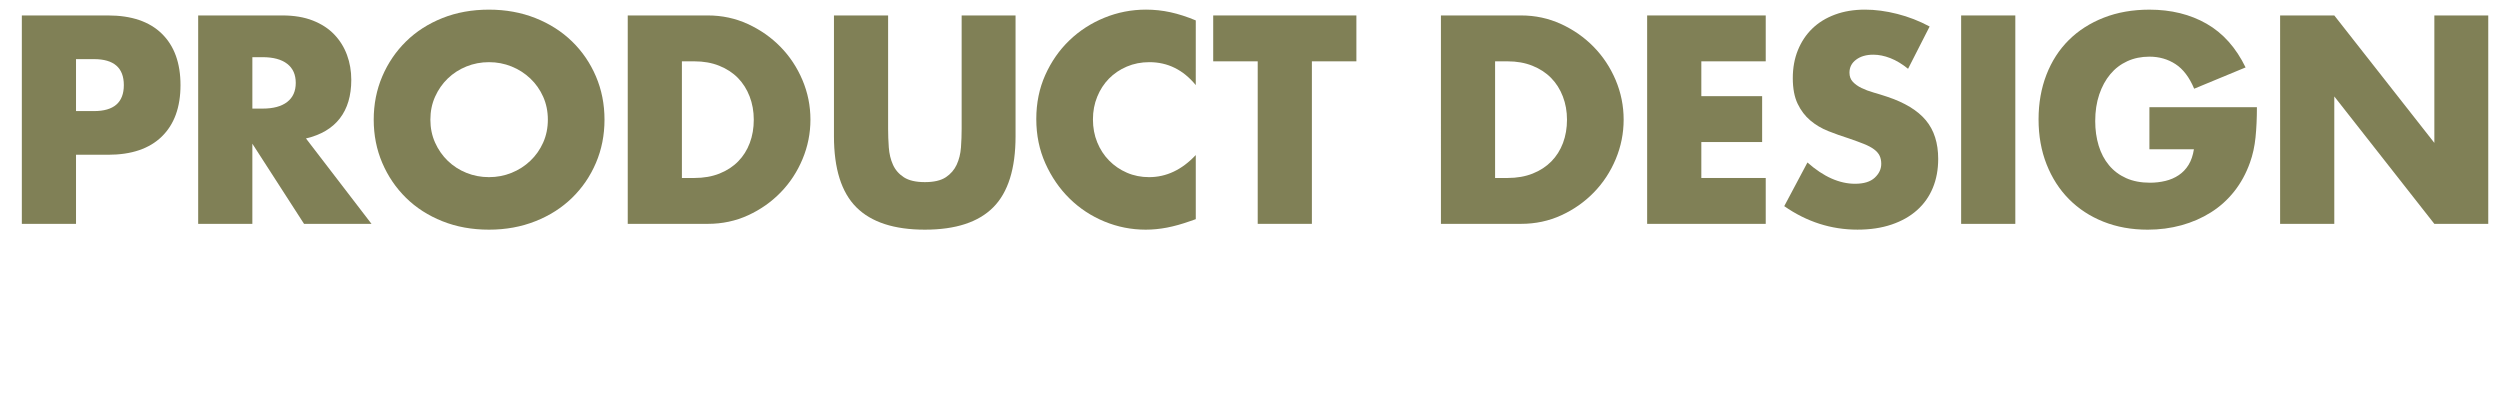 <?xml version="1.0" encoding="utf-8"?>
<!-- Generator: Adobe Illustrator 16.2.1, SVG Export Plug-In . SVG Version: 6.00 Build 0)  -->
<!DOCTYPE svg PUBLIC "-//W3C//DTD SVG 1.1//EN" "http://www.w3.org/Graphics/SVG/1.1/DTD/svg11.dtd">
<svg version="1.1" id="レイヤー_1" xmlns="http://www.w3.org/2000/svg" xmlns:xlink="http://www.w3.org/1999/xlink" x="0px"
	 y="0px" width="286.262px" height="45.667px" viewBox="0 0 286.262 45.667" enable-background="new 0 0 286.262 45.667"
	 xml:space="preserve">
<path fill="#808056" d="M8.704,25.632H2.5V1.769h9.875c2.679,0,4.731,0.696,6.155,2.089c1.425,1.393,2.138,3.355,2.138,5.887
	c0,2.532-0.712,4.495-2.138,5.887c-1.424,1.393-3.477,2.089-6.155,2.089H8.704V25.632z M8.704,12.72h2.057
	c2.279,0,3.418-0.991,3.418-2.975c0-1.983-1.14-2.975-3.418-2.975H8.704V12.72z"/>
<path fill="#808056" d="M42.538,25.632h-7.724l-5.918-9.178v9.178h-6.204V1.769h9.653c1.33,0,2.49,0.195,3.481,0.585
	c0.991,0.391,1.809,0.923,2.452,1.599c0.645,0.675,1.129,1.456,1.456,2.342c0.327,0.886,0.49,1.835,0.49,2.848
	c0,1.815-0.438,3.287-1.312,4.416s-2.168,1.894-3.877,2.294L42.538,25.632z M28.897,12.435h1.171c1.225,0,2.163-0.253,2.817-0.76
	c0.654-0.506,0.981-1.234,0.981-2.184c0-0.95-0.327-1.678-0.981-2.184c-0.654-0.506-1.593-0.76-2.817-0.76h-1.171V12.435z"/>
<path fill="#808056" d="M42.792,13.701c0-1.772,0.327-3.423,0.98-4.954c0.654-1.529,1.562-2.864,2.723-4.004
	c1.159-1.139,2.548-2.03,4.162-2.674c1.613-0.644,3.392-0.965,5.333-0.965c1.92,0,3.691,0.322,5.316,0.965
	c1.625,0.644,3.022,1.535,4.194,2.674c1.171,1.14,2.083,2.475,2.737,4.004c0.654,1.53,0.981,3.181,0.981,4.954
	c0,1.773-0.327,3.423-0.981,4.953c-0.653,1.53-1.566,2.864-2.737,4.004c-1.171,1.138-2.569,2.031-4.194,2.673
	c-1.625,0.645-3.396,0.967-5.316,0.967c-1.941,0-3.72-0.322-5.333-0.967c-1.614-0.644-3.003-1.535-4.162-2.673
	c-1.161-1.14-2.068-2.474-2.723-4.004C43.118,17.125,42.792,15.474,42.792,13.701z M49.28,13.701c0,0.949,0.18,1.825,0.538,2.627
	c0.358,0.802,0.845,1.499,1.456,2.089c0.612,0.591,1.324,1.05,2.137,1.377c0.812,0.327,1.672,0.49,2.58,0.49
	c0.907,0,1.767-0.163,2.579-0.49s1.53-0.786,2.152-1.377c0.622-0.59,1.113-1.287,1.472-2.089c0.358-0.802,0.538-1.678,0.538-2.627
	c0-0.95-0.18-1.825-0.538-2.627c-0.358-0.802-0.85-1.498-1.472-2.089c-0.623-0.59-1.34-1.049-2.152-1.376
	c-0.812-0.327-1.672-0.491-2.579-0.491c-0.908,0-1.769,0.164-2.58,0.491c-0.812,0.327-1.524,0.786-2.137,1.376
	c-0.611,0.591-1.098,1.288-1.456,2.089C49.459,11.876,49.28,12.751,49.28,13.701z"/>
<path fill="#808056" d="M71.878,1.769h9.179c1.625,0,3.149,0.328,4.573,0.981c1.424,0.654,2.669,1.524,3.735,2.611
	c1.064,1.087,1.903,2.353,2.516,3.798c0.612,1.445,0.918,2.959,0.918,4.542c0,1.562-0.301,3.065-0.902,4.51
	c-0.602,1.445-1.435,2.717-2.5,3.813c-1.065,1.098-2.311,1.974-3.734,2.627c-1.425,0.654-2.959,0.981-4.605,0.981h-9.179V1.769z
	 M78.082,20.379h1.424c1.076,0,2.036-0.169,2.88-0.506s1.556-0.802,2.137-1.393c0.58-0.591,1.023-1.292,1.329-2.105
	c0.307-0.812,0.459-1.704,0.459-2.674c0-0.95-0.158-1.836-0.475-2.659c-0.317-0.823-0.766-1.53-1.345-2.121
	c-0.581-0.591-1.293-1.055-2.138-1.393c-0.844-0.338-1.793-0.506-2.848-0.506h-1.424V20.379z"/>
<path fill="#808056" d="M101.693,1.769v12.977c0,0.696,0.026,1.408,0.079,2.136c0.053,0.728,0.21,1.388,0.476,1.978
	c0.264,0.591,0.681,1.071,1.25,1.44c0.569,0.369,1.372,0.554,2.405,0.554c1.034,0,1.83-0.185,2.391-0.554
	c0.559-0.369,0.976-0.849,1.25-1.44c0.273-0.59,0.438-1.25,0.491-1.978c0.052-0.728,0.078-1.44,0.078-2.136V1.769h6.173V15.6
	c0,3.714-0.851,6.425-2.549,8.134s-4.31,2.564-7.833,2.564s-6.14-0.855-7.85-2.564c-1.709-1.709-2.562-4.42-2.562-8.134V1.769
	H101.693z"/>
<path fill="#808056" d="M136.921,9.745c-1.436-1.751-3.207-2.627-5.316-2.627c-0.93,0-1.789,0.169-2.58,0.506
	c-0.792,0.338-1.472,0.797-2.042,1.377c-0.569,0.581-1.019,1.271-1.345,2.073c-0.328,0.802-0.491,1.667-0.491,2.595
	c0,0.949,0.163,1.825,0.491,2.627c0.327,0.802,0.78,1.499,1.361,2.089c0.58,0.591,1.261,1.055,2.042,1.393
	c0.781,0.338,1.625,0.506,2.533,0.506c1.981,0,3.766-0.844,5.348-2.532v7.343l-0.633,0.222c-0.949,0.337-1.836,0.585-2.658,0.743
	s-1.635,0.238-2.438,0.238c-1.646,0-3.224-0.312-4.731-0.934c-1.509-0.623-2.838-1.498-3.988-2.627
	c-1.149-1.128-2.073-2.469-2.77-4.021c-0.697-1.551-1.044-3.244-1.044-5.08c0-1.836,0.343-3.518,1.028-5.048
	c0.686-1.53,1.604-2.849,2.753-3.956c1.15-1.108,2.484-1.973,4.004-2.596c1.52-0.622,3.112-0.934,4.78-0.934
	c0.949,0,1.884,0.101,2.801,0.301c0.918,0.201,1.885,0.512,2.896,0.934L136.921,9.745L136.921,9.745z"/>
<path fill="#808056" d="M150.217,7.023v18.609h-6.203V7.023h-5.096V1.769h16.395v5.254H150.217z"/>
<path fill="#808056" d="M164.993,1.769h9.18c1.624,0,3.147,0.328,4.572,0.981c1.425,0.654,2.67,1.524,3.734,2.611
	c1.065,1.087,1.904,2.353,2.518,3.798c0.61,1.445,0.918,2.959,0.918,4.542c0,1.562-0.301,3.065-0.902,4.51
	c-0.601,1.445-1.436,2.717-2.5,3.813c-1.065,1.098-2.311,1.974-3.735,2.627c-1.425,0.654-2.96,0.981-4.604,0.981h-9.18
	L164.993,1.769L164.993,1.769z M171.198,20.379h1.425c1.075,0,2.035-0.169,2.879-0.506s1.557-0.802,2.137-1.393
	c0.58-0.591,1.023-1.292,1.33-2.105c0.305-0.812,0.459-1.704,0.459-2.674c0-0.95-0.158-1.836-0.475-2.659
	c-0.317-0.823-0.767-1.53-1.347-2.121s-1.293-1.055-2.137-1.393c-0.844-0.338-1.793-0.506-2.848-0.506h-1.426v13.357H171.198z"/>
<path fill="#808056" d="M202.184,7.023h-7.374v3.988h6.963v5.254h-6.963v4.115h7.374v5.254h-13.578V1.769h13.578V7.023z"/>
<path fill="#808056" d="M218.483,7.877c-0.676-0.549-1.351-0.955-2.024-1.219c-0.676-0.264-1.33-0.396-1.963-0.396
	c-0.804,0-1.456,0.19-1.963,0.57c-0.507,0.379-0.76,0.875-0.76,1.487c0,0.422,0.126,0.771,0.38,1.044s0.587,0.512,0.996,0.712
	c0.412,0.201,0.876,0.375,1.394,0.522c0.518,0.148,1.029,0.306,1.535,0.475c2.025,0.675,3.508,1.577,4.446,2.706
	c0.939,1.129,1.408,2.601,1.408,4.415c0,1.224-0.205,2.332-0.617,3.323c-0.41,0.992-1.012,1.841-1.804,2.547
	c-0.791,0.708-1.762,1.256-2.911,1.646c-1.149,0.392-2.453,0.586-3.91,0.586c-3.018,0-5.812-0.896-8.387-2.69l2.658-5
	c0.929,0.823,1.847,1.435,2.754,1.835c0.907,0.401,1.805,0.602,2.69,0.602c1.013,0,1.767-0.232,2.263-0.696
	c0.496-0.464,0.744-0.992,0.744-1.583c0-0.357-0.063-0.669-0.189-0.934c-0.127-0.264-0.338-0.506-0.633-0.728
	c-0.297-0.222-0.682-0.427-1.156-0.617c-0.474-0.19-1.05-0.401-1.725-0.633c-0.803-0.253-1.588-0.532-2.357-0.838
	c-0.771-0.306-1.457-0.712-2.059-1.219c-0.602-0.506-1.086-1.145-1.455-1.915s-0.555-1.746-0.555-2.927
	c0-1.181,0.194-2.252,0.586-3.213c0.391-0.96,0.938-1.783,1.646-2.469c0.707-0.685,1.571-1.218,2.595-1.598
	c1.024-0.38,2.17-0.57,3.436-0.57c1.182,0,2.416,0.164,3.703,0.491c1.287,0.327,2.521,0.807,3.703,1.44L218.483,7.877z"/>
<path fill="#808056" d="M230.764,1.769v23.865h-6.204V1.769H230.764z"/>
<path fill="#808056" d="M246.115,12.277h12.312c0,1.266-0.053,2.416-0.158,3.45c-0.105,1.034-0.315,1.994-0.633,2.88
	c-0.443,1.245-1.044,2.348-1.804,3.308c-0.761,0.96-1.652,1.762-2.675,2.405c-1.024,0.645-2.147,1.135-3.371,1.473
	c-1.225,0.336-2.512,0.506-3.861,0.506c-1.856,0-3.55-0.307-5.08-0.918c-1.53-0.61-2.843-1.473-3.94-2.58
	c-1.098-1.108-1.95-2.438-2.562-3.988c-0.612-1.55-0.918-3.265-0.918-5.143c0-1.856,0.301-3.561,0.901-5.112
	c0.602-1.551,1.457-2.875,2.563-3.972c1.107-1.097,2.441-1.951,4.004-2.563c1.562-0.612,3.302-0.918,5.224-0.918
	c2.488,0,4.673,0.538,6.551,1.614c1.879,1.076,3.365,2.743,4.463,5.001l-5.887,2.438c-0.55-1.308-1.263-2.248-2.138-2.817
	c-0.875-0.57-1.873-0.854-2.989-0.854c-0.931,0-1.773,0.174-2.533,0.522c-0.759,0.348-1.408,0.844-1.945,1.488
	c-0.539,0.644-0.961,1.419-1.267,2.326c-0.307,0.908-0.459,1.92-0.459,3.039c0,1.013,0.132,1.952,0.396,2.817
	c0.264,0.865,0.659,1.614,1.188,2.247c0.526,0.633,1.182,1.124,1.962,1.472c0.779,0.348,1.688,0.522,2.722,0.522
	c0.611,0,1.203-0.068,1.773-0.206c0.567-0.137,1.08-0.358,1.533-0.665c0.454-0.306,0.828-0.701,1.124-1.187
	c0.295-0.485,0.495-1.076,0.603-1.772h-5.096v-4.812H246.115z"/>
<path fill="#808056" d="M261.084,25.632V1.769h6.204l11.457,14.591V1.769h6.172v23.865h-6.172l-11.457-14.591v14.591h-6.204V25.632z
	"/>
</svg>
